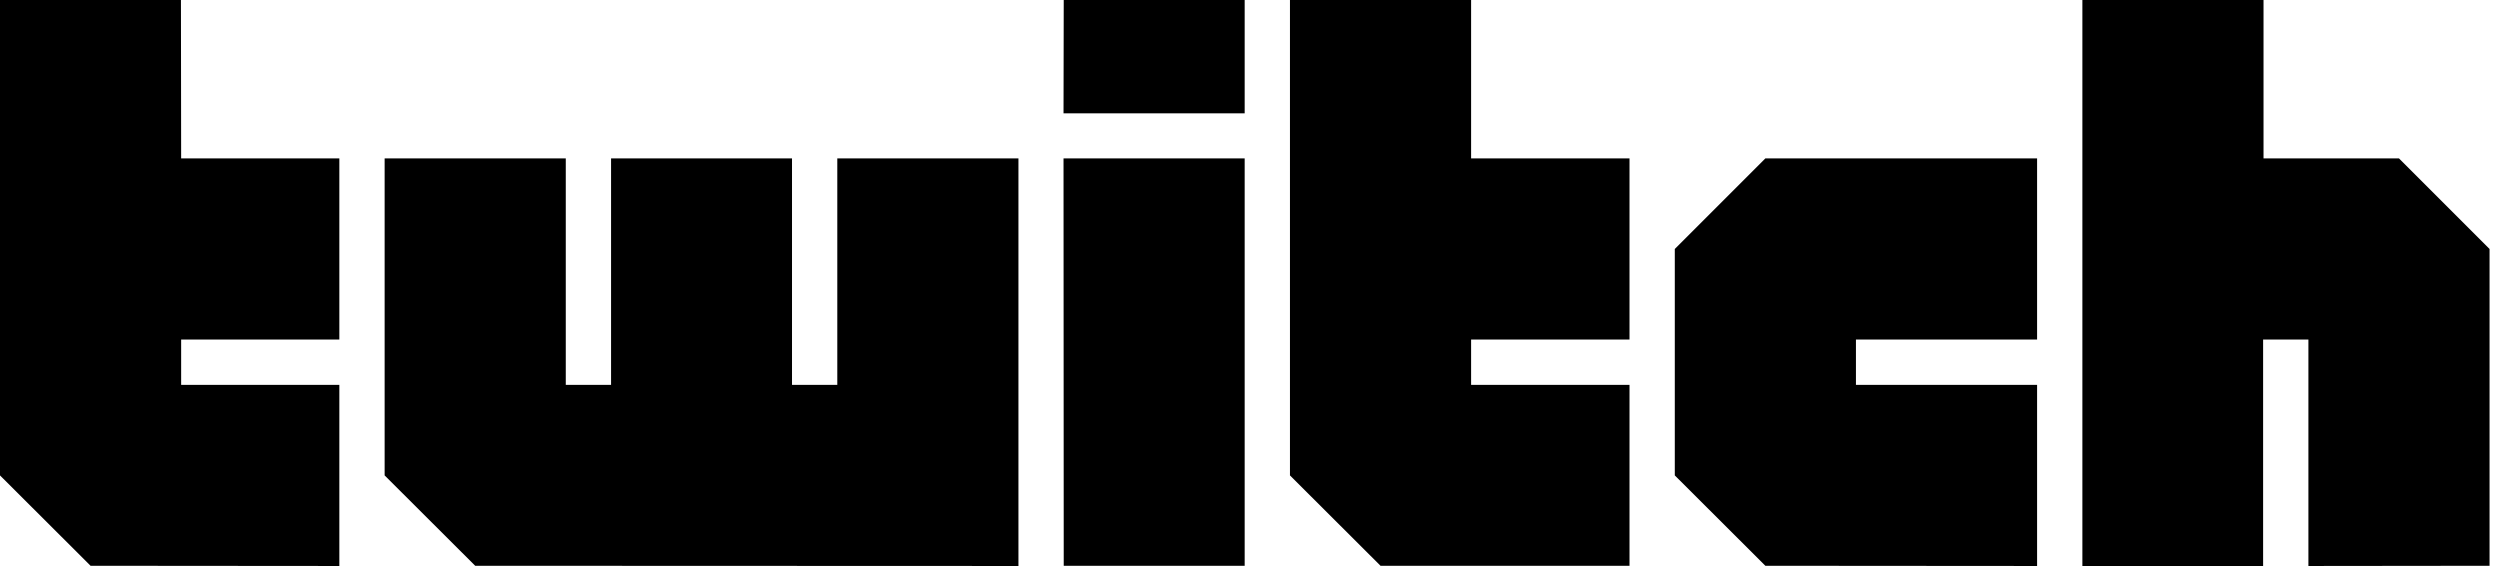 <svg xmlns="http://www.w3.org/2000/svg" fill="none" viewBox="0 0 122 28" height="28" width="122">
<path fill="black" d="M8.84 7.73L8.83 0H0V23.2L4.42 27.61L16.56 27.62V18.78H8.84V16.57H16.56V7.73H8.84Z"></path>
<path fill="black" d="M40.86 7.73V18.78H38.65V7.73H29.82V18.78H27.61V7.73H18.77V23.2L23.19 27.61L49.7 27.62V7.73H40.86Z"></path>
<path fill="black" d="M51.9 7.73H60.74V27.61H51.91L51.9 7.73Z"></path>
<path fill="black" d="M51.91 0H60.74V5.53H51.9L51.91 0Z"></path>
<path fill="black" d="M86.15 7.73L81.73 12.15V23.2L86.15 27.61L99.41 27.62V18.78H90.57V16.57H99.41V7.73H86.15Z"></path>
<path fill="black" d="M117.07 7.73H110.46V0H101.62V27.62H110.44V16.57H112.65V27.62L121.49 27.61V12.15L117.07 7.73Z"></path>
<path fill="black" d="M71.79 7.73V0H62.95V23.2L67.37 27.61H79.52V18.78H71.79V16.57H79.52V7.73H71.79Z"></path>
</svg>
